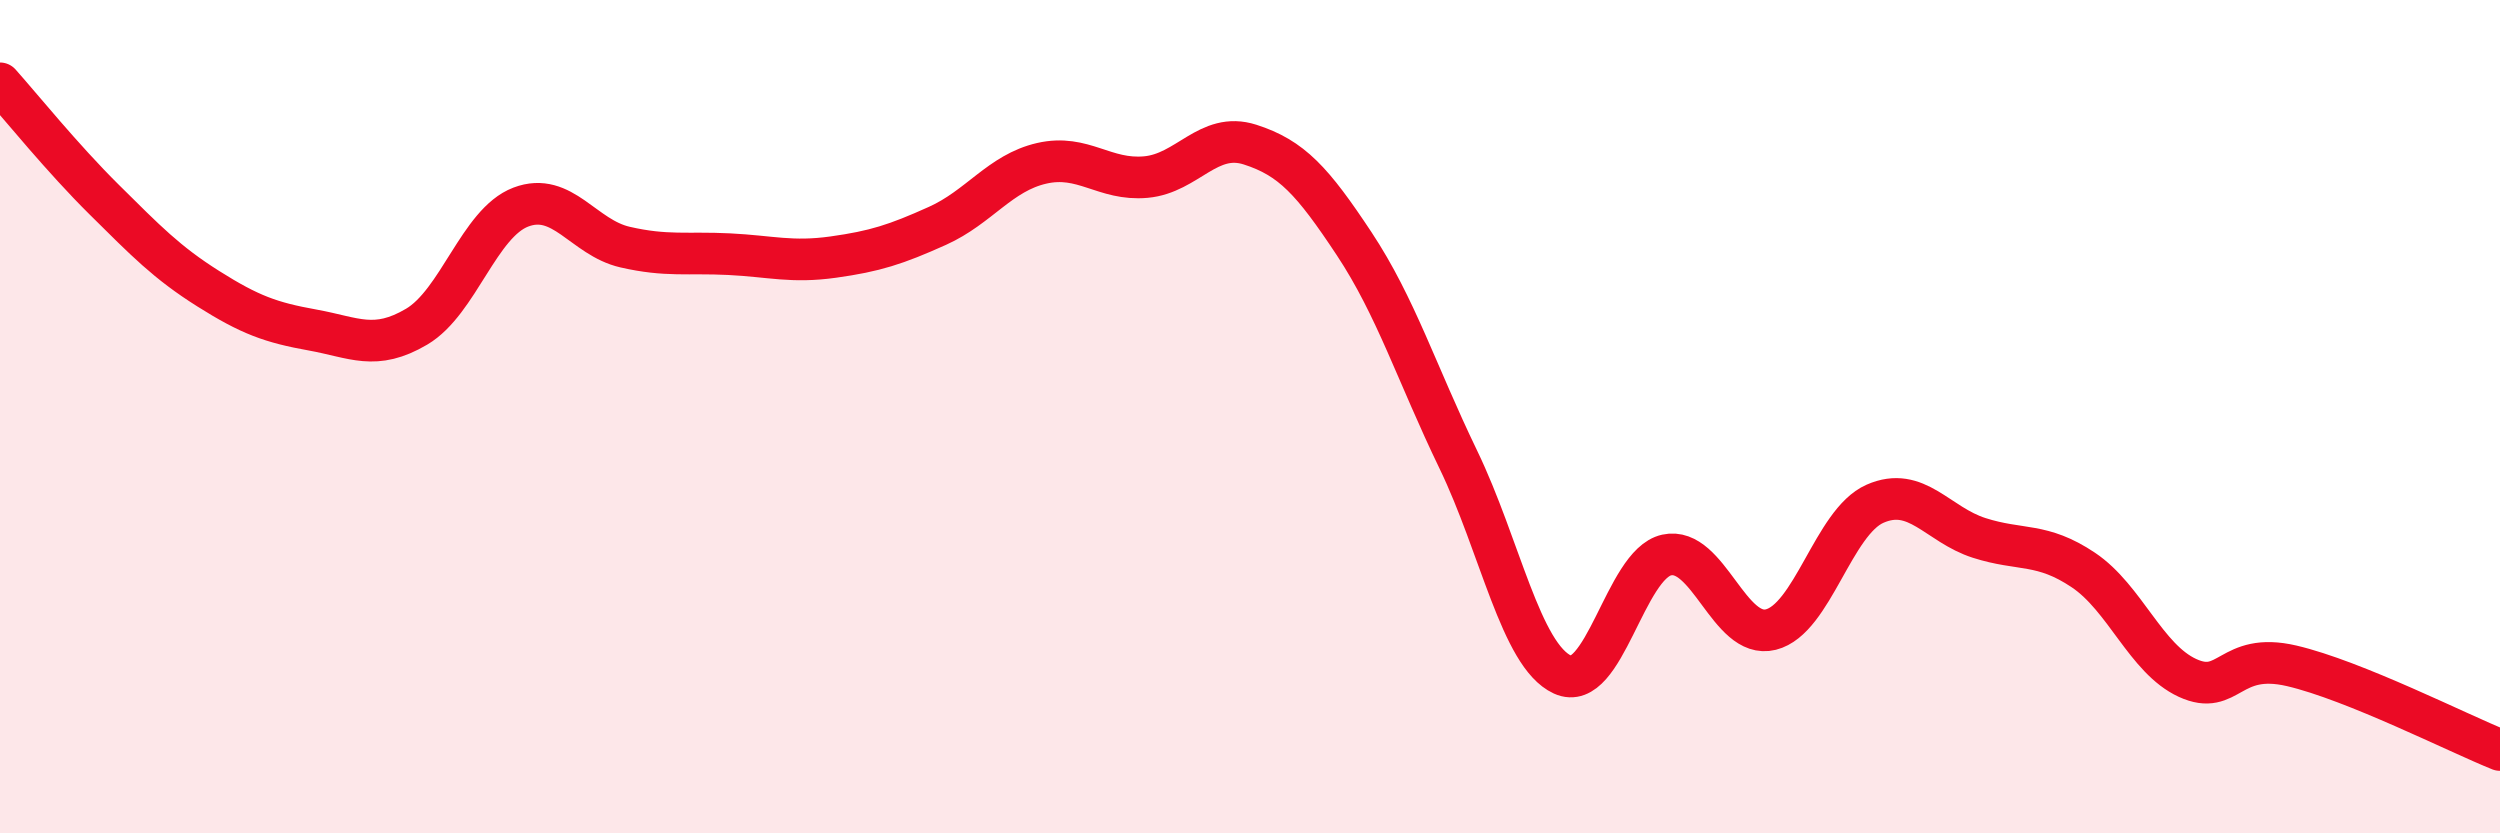 
    <svg width="60" height="20" viewBox="0 0 60 20" xmlns="http://www.w3.org/2000/svg">
      <path
        d="M 0,2 C 0.5,2.56 1.5,3.8 2.5,4.79 C 3.5,5.78 4,6.3 5,6.93 C 6,7.56 6.5,7.74 7.5,7.92 C 8.5,8.1 9,8.43 10,7.84 C 11,7.25 11.5,5.35 12.5,4.97 C 13.5,4.59 14,5.7 15,5.93 C 16,6.16 16.5,6.05 17.5,6.1 C 18.5,6.15 19,6.31 20,6.17 C 21,6.03 21.5,5.87 22.5,5.42 C 23.5,4.97 24,4.15 25,3.92 C 26,3.69 26.5,4.34 27.5,4.25 C 28.5,4.16 29,3.15 30,3.47 C 31,3.79 31.5,4.34 32.5,5.85 C 33.5,7.36 34,8.96 35,11.03 C 36,13.1 36.5,15.73 37.5,16.19 C 38.5,16.65 39,13.54 40,13.32 C 41,13.1 41.5,15.36 42.5,15.11 C 43.5,14.86 44,12.53 45,12.09 C 46,11.65 46.5,12.59 47.5,12.91 C 48.5,13.23 49,13.01 50,13.68 C 51,14.35 51.5,15.81 52.5,16.27 C 53.5,16.73 53.5,15.63 55,15.98 C 56.5,16.33 59,17.6 60,18L60 20L0 20Z"
        fill="#EB0A25"
        opacity="0.1"
        stroke-linecap="round"
        stroke-linejoin="round"
      />
      <path
        d="M 0,2 C 0.5,2.56 1.5,3.8 2.5,4.79 C 3.5,5.78 4,6.3 5,6.93 C 6,7.56 6.5,7.74 7.5,7.92 C 8.5,8.1 9,8.43 10,7.84 C 11,7.25 11.5,5.35 12.5,4.97 C 13.5,4.59 14,5.7 15,5.93 C 16,6.16 16.5,6.05 17.5,6.1 C 18.5,6.15 19,6.31 20,6.17 C 21,6.03 21.5,5.87 22.5,5.42 C 23.5,4.97 24,4.15 25,3.92 C 26,3.69 26.5,4.34 27.5,4.25 C 28.5,4.16 29,3.15 30,3.47 C 31,3.79 31.5,4.34 32.5,5.85 C 33.5,7.36 34,8.96 35,11.03 C 36,13.1 36.5,15.73 37.5,16.19 C 38.5,16.65 39,13.54 40,13.32 C 41,13.1 41.5,15.36 42.5,15.11 C 43.5,14.86 44,12.53 45,12.09 C 46,11.65 46.5,12.59 47.5,12.91 C 48.5,13.23 49,13.01 50,13.68 C 51,14.35 51.5,15.81 52.5,16.27 C 53.5,16.73 53.5,15.63 55,15.98 C 56.5,16.33 59,17.6 60,18"
        stroke="#EB0A25"
        stroke-width="1"
        fill="none"
        stroke-linecap="round"
        stroke-linejoin="round"
      />
    </svg>
  